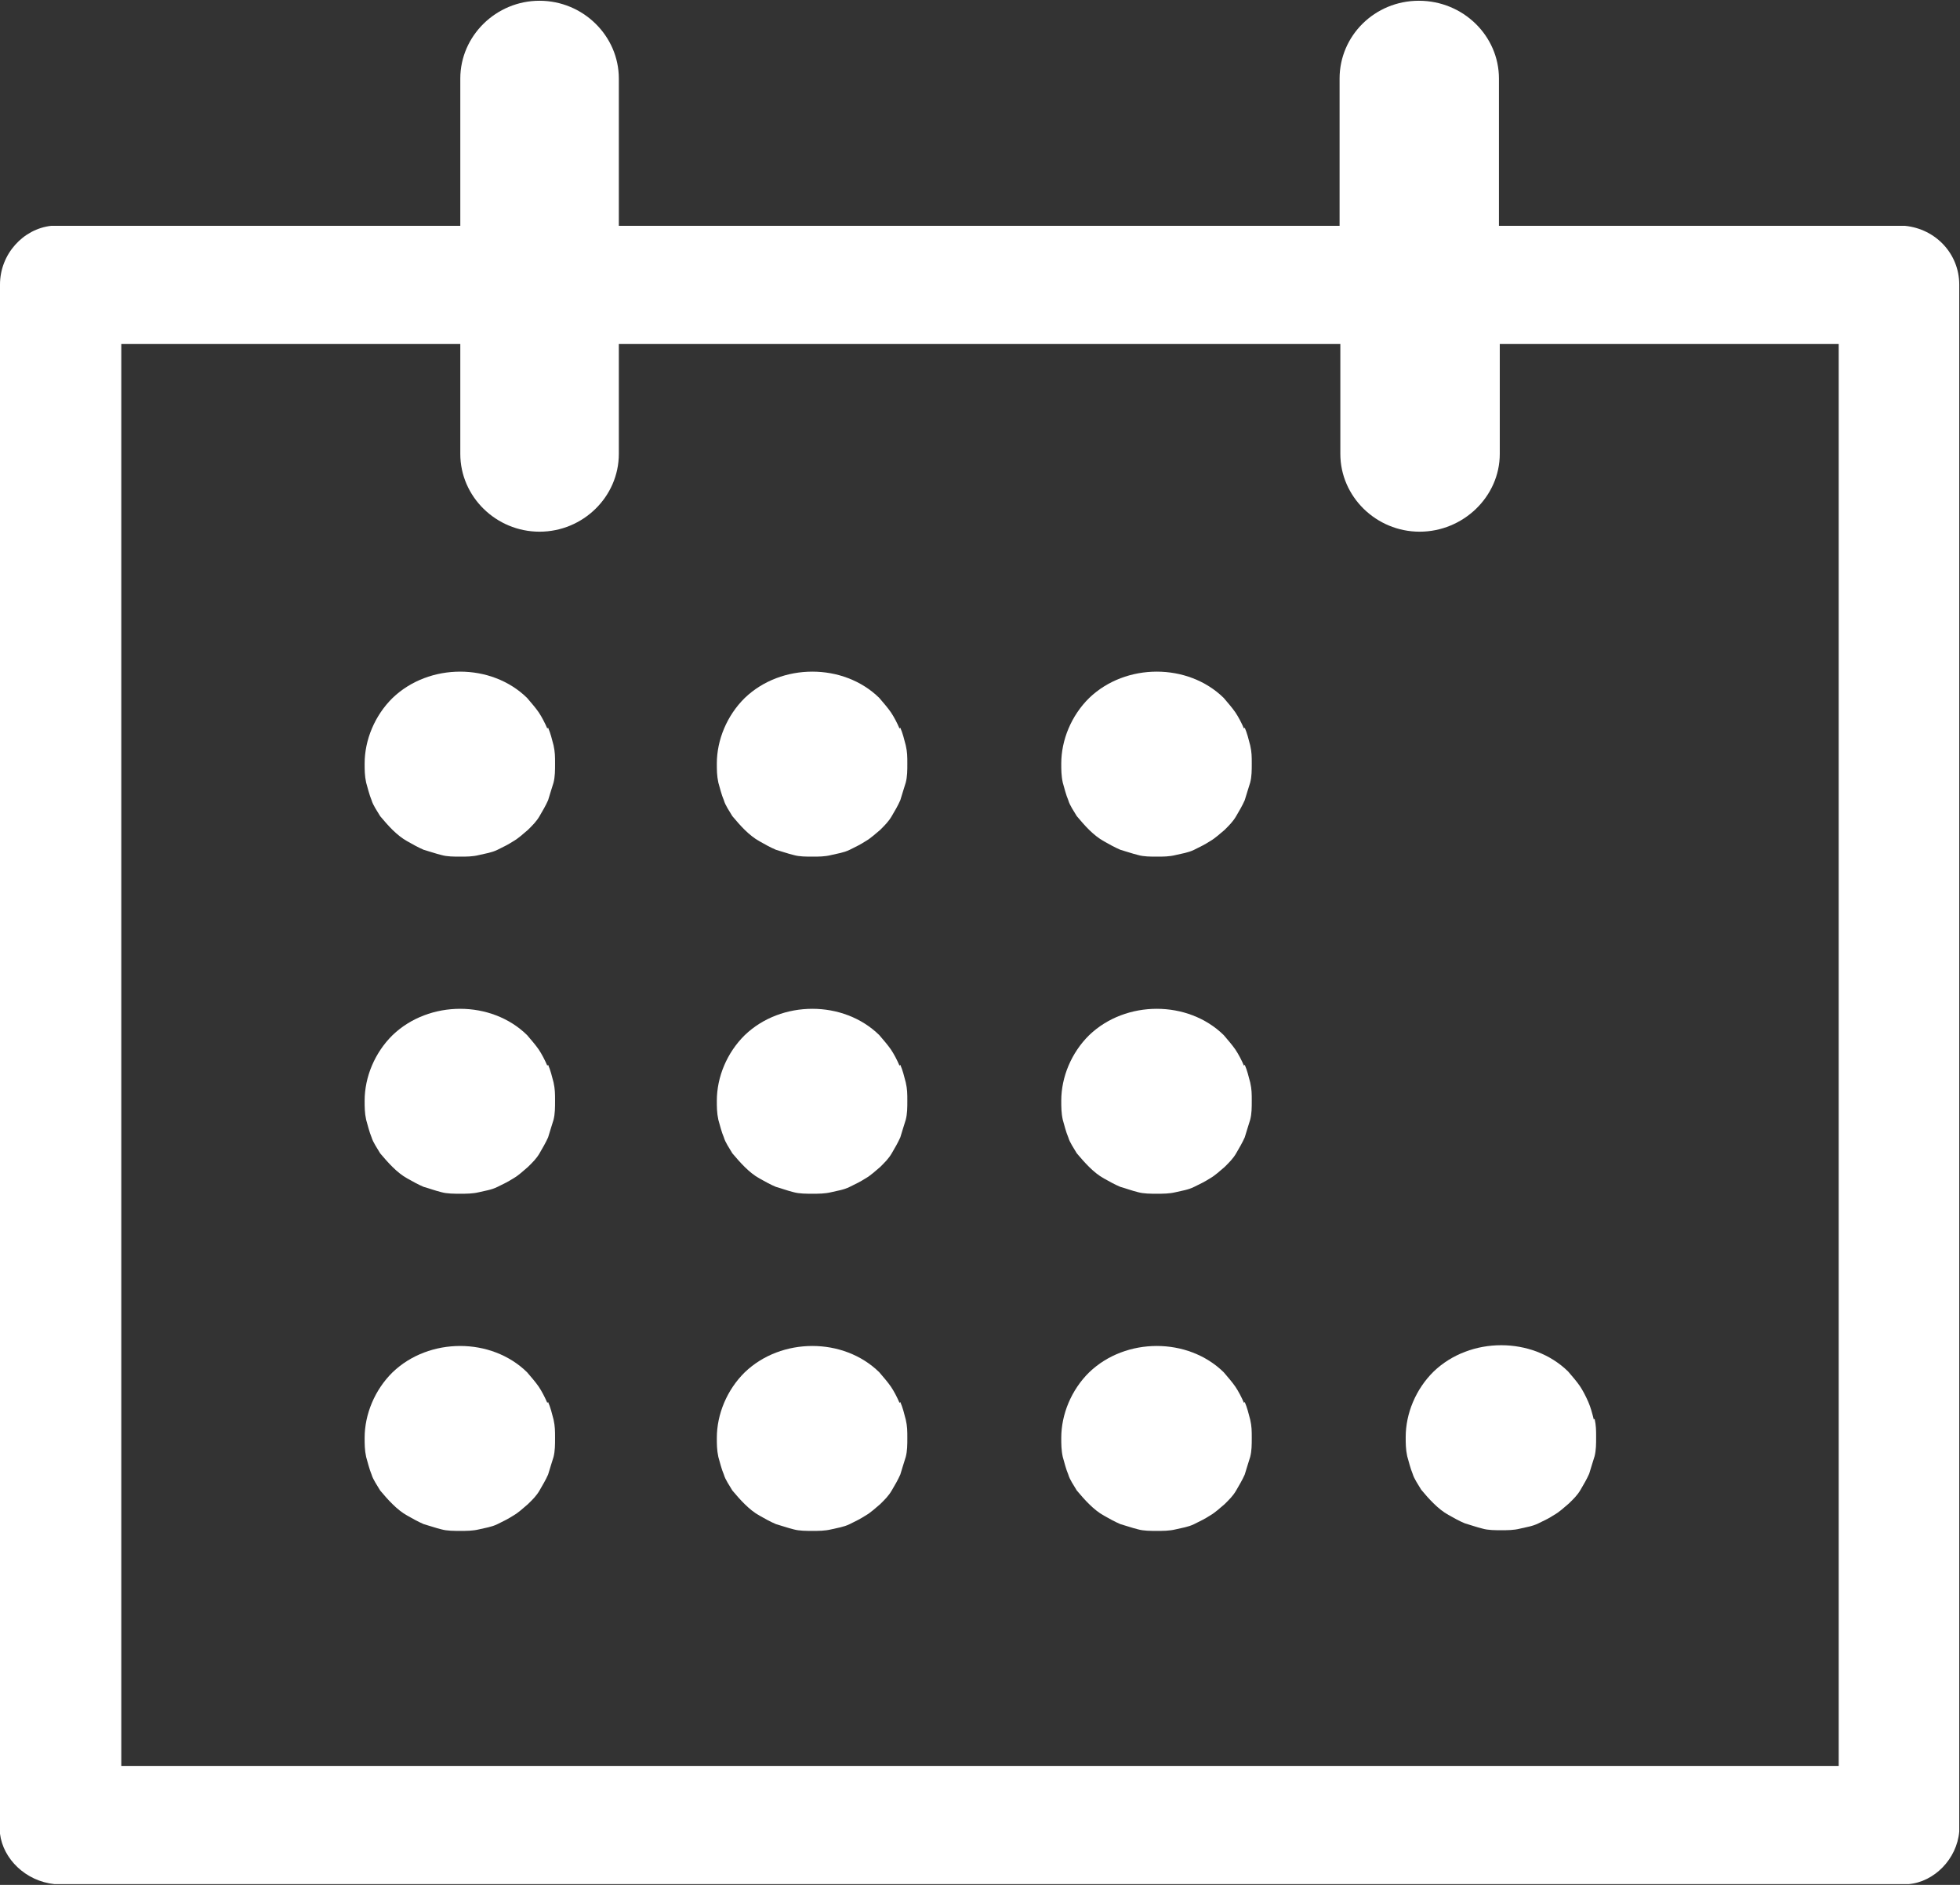 <svg width="26" height="25" viewBox="0 0 26 25" fill="none" xmlns="http://www.w3.org/2000/svg">
<rect x="0" y="0" width="26" height="25" fill="#333333" stroke="none"/>
<g clip-path="url(#clip0_3912_6313)">
<path d="M0.681 2.995C0.309 3.035 0 3.369 0 3.774V24.322C0.041 24.656 0.34 24.95 0.722 24.99H0.835H25.319C25.66 24.96 25.959 24.656 25.99 24.292V24.171V3.774C25.99 3.369 25.68 3.035 25.268 2.995H25.144H19.884V1.042C19.884 0.476 19.41 0.01 18.822 0.01C18.234 0.01 17.77 0.476 17.77 1.042V2.995H8.209V1.042C8.209 0.476 7.735 0.01 7.157 0.01C6.58 0.01 6.106 0.476 6.106 1.042V2.995H0.681ZM1.609 4.563H6.106V6.02C6.106 6.587 6.58 7.052 7.157 7.052C7.735 7.052 8.209 6.587 8.209 6.02V4.563H17.78V6.02C17.78 6.587 18.255 7.052 18.832 7.052C19.41 7.052 19.895 6.587 19.895 6.02V4.563H24.391V23.422H1.609V4.563Z" fill="white"/>
<path d="M7.26 14.134C7.229 14.063 7.188 13.982 7.147 13.921C7.106 13.861 7.044 13.79 6.992 13.729C6.518 13.264 5.693 13.264 5.208 13.729C4.971 13.962 4.837 14.285 4.837 14.599C4.837 14.68 4.837 14.761 4.857 14.852C4.878 14.923 4.899 15.014 4.929 15.085C4.95 15.155 5.002 15.226 5.043 15.297C5.095 15.358 5.146 15.418 5.208 15.479C5.27 15.54 5.332 15.591 5.404 15.631C5.476 15.671 5.548 15.712 5.62 15.742C5.693 15.762 5.775 15.793 5.858 15.813C5.93 15.833 6.023 15.833 6.105 15.833C6.188 15.833 6.27 15.833 6.353 15.813C6.435 15.793 6.518 15.783 6.6 15.742C6.683 15.702 6.745 15.671 6.807 15.631C6.879 15.591 6.941 15.53 7.002 15.479C7.064 15.418 7.116 15.368 7.157 15.297C7.198 15.226 7.24 15.155 7.271 15.085C7.291 15.014 7.322 14.923 7.343 14.852C7.363 14.771 7.363 14.69 7.363 14.599C7.363 14.508 7.363 14.447 7.343 14.356C7.322 14.275 7.302 14.194 7.271 14.123L7.26 14.134Z" fill="white"/>
<path d="M11.932 14.134C11.902 14.063 11.86 13.982 11.819 13.921C11.778 13.861 11.716 13.79 11.664 13.729C11.19 13.264 10.365 13.264 9.88 13.729C9.643 13.962 9.509 14.285 9.509 14.599C9.509 14.68 9.509 14.761 9.529 14.852C9.55 14.923 9.571 15.014 9.602 15.085C9.622 15.155 9.674 15.226 9.715 15.297C9.767 15.358 9.818 15.418 9.88 15.479C9.942 15.54 10.004 15.591 10.076 15.631C10.148 15.671 10.22 15.712 10.293 15.742C10.365 15.762 10.447 15.793 10.53 15.813C10.602 15.833 10.695 15.833 10.777 15.833C10.86 15.833 10.942 15.833 11.025 15.813C11.107 15.793 11.19 15.783 11.272 15.742C11.355 15.702 11.417 15.671 11.479 15.631C11.551 15.591 11.613 15.53 11.675 15.479C11.736 15.418 11.788 15.368 11.829 15.297C11.871 15.226 11.912 15.155 11.943 15.085C11.963 15.014 11.994 14.923 12.015 14.852C12.036 14.771 12.036 14.69 12.036 14.599C12.036 14.508 12.036 14.447 12.015 14.356C11.994 14.275 11.974 14.194 11.943 14.123L11.932 14.134Z" fill="white"/>
<path d="M16.501 14.134C16.471 14.063 16.429 13.982 16.388 13.921C16.347 13.861 16.285 13.79 16.233 13.729C15.759 13.264 14.934 13.264 14.449 13.729C14.212 13.962 14.078 14.285 14.078 14.599C14.078 14.68 14.078 14.761 14.098 14.852C14.119 14.923 14.14 15.014 14.171 15.085C14.191 15.155 14.243 15.226 14.284 15.297C14.336 15.358 14.387 15.418 14.449 15.479C14.511 15.54 14.573 15.591 14.645 15.631C14.717 15.671 14.789 15.712 14.862 15.742C14.934 15.762 15.016 15.793 15.099 15.813C15.171 15.833 15.264 15.833 15.346 15.833C15.429 15.833 15.511 15.833 15.594 15.813C15.676 15.793 15.759 15.783 15.841 15.742C15.924 15.702 15.986 15.671 16.048 15.631C16.12 15.591 16.182 15.53 16.244 15.479C16.305 15.418 16.357 15.368 16.398 15.297C16.439 15.226 16.481 15.155 16.512 15.085C16.532 15.014 16.563 14.923 16.584 14.852C16.605 14.771 16.605 14.69 16.605 14.599C16.605 14.508 16.605 14.447 16.584 14.356C16.563 14.275 16.543 14.194 16.512 14.123L16.501 14.134Z" fill="white"/>
<path d="M7.26 9.662C7.229 9.591 7.188 9.51 7.147 9.449C7.106 9.389 7.044 9.318 6.992 9.257C6.518 8.792 5.693 8.792 5.208 9.257C4.971 9.49 4.837 9.814 4.837 10.127C4.837 10.208 4.837 10.289 4.857 10.38C4.878 10.451 4.899 10.542 4.929 10.613C4.95 10.684 5.002 10.755 5.043 10.825C5.095 10.886 5.146 10.947 5.208 11.008C5.27 11.068 5.332 11.119 5.404 11.159C5.476 11.2 5.548 11.24 5.62 11.271C5.693 11.291 5.775 11.321 5.858 11.341C5.93 11.362 6.023 11.362 6.105 11.362C6.188 11.362 6.27 11.362 6.353 11.341C6.435 11.321 6.518 11.311 6.6 11.271C6.683 11.23 6.745 11.2 6.807 11.159C6.879 11.119 6.941 11.058 7.002 11.008C7.064 10.947 7.116 10.896 7.157 10.825C7.198 10.755 7.24 10.684 7.271 10.613C7.291 10.542 7.322 10.451 7.343 10.38C7.363 10.299 7.363 10.218 7.363 10.127C7.363 10.036 7.363 9.976 7.343 9.885C7.322 9.804 7.302 9.723 7.271 9.652L7.26 9.662Z" fill="white"/>
<path d="M11.932 9.662C11.902 9.591 11.86 9.51 11.819 9.449C11.778 9.389 11.716 9.318 11.664 9.257C11.19 8.792 10.365 8.792 9.88 9.257C9.643 9.49 9.509 9.814 9.509 10.127C9.509 10.208 9.509 10.289 9.529 10.38C9.55 10.451 9.571 10.542 9.602 10.613C9.622 10.684 9.674 10.755 9.715 10.825C9.767 10.886 9.818 10.947 9.88 11.008C9.942 11.068 10.004 11.119 10.076 11.159C10.148 11.2 10.22 11.24 10.293 11.271C10.365 11.291 10.447 11.321 10.53 11.341C10.602 11.362 10.695 11.362 10.777 11.362C10.86 11.362 10.942 11.362 11.025 11.341C11.107 11.321 11.19 11.311 11.272 11.271C11.355 11.23 11.417 11.2 11.479 11.159C11.551 11.119 11.613 11.058 11.675 11.008C11.736 10.947 11.788 10.896 11.829 10.825C11.871 10.755 11.912 10.684 11.943 10.613C11.963 10.542 11.994 10.451 12.015 10.38C12.036 10.299 12.036 10.218 12.036 10.127C12.036 10.036 12.036 9.976 12.015 9.885C11.994 9.804 11.974 9.723 11.943 9.652L11.932 9.662Z" fill="white"/>
<path d="M16.501 9.662C16.471 9.591 16.429 9.51 16.388 9.449C16.347 9.389 16.285 9.318 16.233 9.257C15.759 8.792 14.934 8.792 14.449 9.257C14.212 9.49 14.078 9.814 14.078 10.127C14.078 10.208 14.078 10.289 14.098 10.38C14.119 10.451 14.14 10.542 14.171 10.613C14.191 10.684 14.243 10.755 14.284 10.825C14.336 10.886 14.387 10.947 14.449 11.008C14.511 11.068 14.573 11.119 14.645 11.159C14.717 11.2 14.789 11.24 14.862 11.271C14.934 11.291 15.016 11.321 15.099 11.341C15.171 11.362 15.264 11.362 15.346 11.362C15.429 11.362 15.511 11.362 15.594 11.341C15.676 11.321 15.759 11.311 15.841 11.271C15.924 11.23 15.986 11.2 16.048 11.159C16.12 11.119 16.182 11.058 16.244 11.008C16.305 10.947 16.357 10.896 16.398 10.825C16.439 10.755 16.481 10.684 16.512 10.613C16.532 10.542 16.563 10.451 16.584 10.38C16.605 10.299 16.605 10.218 16.605 10.127C16.605 10.036 16.605 9.976 16.584 9.885C16.563 9.804 16.543 9.723 16.512 9.652L16.501 9.662Z" fill="white"/>
<path d="M7.26 18.606C7.229 18.535 7.188 18.454 7.147 18.393C7.106 18.333 7.044 18.262 6.992 18.201C6.518 17.736 5.693 17.736 5.208 18.201C4.971 18.434 4.837 18.758 4.837 19.071C4.837 19.152 4.837 19.233 4.857 19.324C4.878 19.395 4.899 19.486 4.929 19.557C4.95 19.628 5.002 19.698 5.043 19.769C5.095 19.83 5.146 19.891 5.208 19.951C5.27 20.012 5.332 20.063 5.404 20.103C5.476 20.144 5.548 20.184 5.62 20.215C5.693 20.235 5.775 20.265 5.858 20.285C5.93 20.305 6.023 20.305 6.105 20.305C6.188 20.305 6.27 20.305 6.353 20.285C6.435 20.265 6.518 20.255 6.6 20.215C6.683 20.174 6.745 20.144 6.807 20.103C6.879 20.063 6.941 20.002 7.002 19.951C7.064 19.891 7.116 19.84 7.157 19.769C7.198 19.698 7.24 19.628 7.271 19.557C7.291 19.486 7.322 19.395 7.343 19.324C7.363 19.243 7.363 19.162 7.363 19.071C7.363 18.98 7.363 18.919 7.343 18.828C7.322 18.747 7.302 18.666 7.271 18.596L7.26 18.606Z" fill="white"/>
<path d="M11.932 18.606C11.902 18.535 11.86 18.454 11.819 18.393C11.778 18.333 11.716 18.262 11.664 18.201C11.19 17.736 10.365 17.736 9.88 18.201C9.643 18.434 9.509 18.758 9.509 19.071C9.509 19.152 9.509 19.233 9.529 19.324C9.55 19.395 9.571 19.486 9.602 19.557C9.622 19.628 9.674 19.698 9.715 19.769C9.767 19.83 9.818 19.891 9.88 19.951C9.942 20.012 10.004 20.063 10.076 20.103C10.148 20.144 10.22 20.184 10.293 20.215C10.365 20.235 10.447 20.265 10.53 20.285C10.602 20.305 10.695 20.305 10.777 20.305C10.86 20.305 10.942 20.305 11.025 20.285C11.107 20.265 11.19 20.255 11.272 20.215C11.355 20.174 11.417 20.144 11.479 20.103C11.551 20.063 11.613 20.002 11.675 19.951C11.736 19.891 11.788 19.84 11.829 19.769C11.871 19.698 11.912 19.628 11.943 19.557C11.963 19.486 11.994 19.395 12.015 19.324C12.036 19.243 12.036 19.162 12.036 19.071C12.036 18.98 12.036 18.919 12.015 18.828C11.994 18.747 11.974 18.666 11.943 18.596L11.932 18.606Z" fill="white"/>
<path d="M16.501 18.606C16.471 18.535 16.429 18.454 16.388 18.393C16.347 18.333 16.285 18.262 16.233 18.201C15.759 17.736 14.934 17.736 14.449 18.201C14.212 18.434 14.078 18.758 14.078 19.071C14.078 19.152 14.078 19.233 14.098 19.324C14.119 19.395 14.14 19.486 14.171 19.557C14.191 19.628 14.243 19.698 14.284 19.769C14.336 19.83 14.387 19.891 14.449 19.951C14.511 20.012 14.573 20.063 14.645 20.103C14.717 20.144 14.789 20.184 14.862 20.215C14.934 20.235 15.016 20.265 15.099 20.285C15.171 20.305 15.264 20.305 15.346 20.305C15.429 20.305 15.511 20.305 15.594 20.285C15.676 20.265 15.759 20.255 15.841 20.215C15.924 20.174 15.986 20.144 16.048 20.103C16.12 20.063 16.182 20.002 16.244 19.951C16.305 19.891 16.357 19.84 16.398 19.769C16.439 19.698 16.481 19.628 16.512 19.557C16.532 19.486 16.563 19.395 16.584 19.324C16.605 19.243 16.605 19.162 16.605 19.071C16.605 18.98 16.605 18.919 16.584 18.828C16.563 18.747 16.543 18.666 16.512 18.596L16.501 18.606Z" fill="white"/>
<path d="M21.142 18.828C21.122 18.747 21.101 18.667 21.07 18.596C21.039 18.525 20.998 18.444 20.957 18.383C20.916 18.323 20.854 18.252 20.802 18.191C20.328 17.726 19.503 17.726 19.018 18.191C18.781 18.424 18.647 18.747 18.647 19.061C18.647 19.142 18.647 19.223 18.667 19.314C18.688 19.385 18.709 19.476 18.739 19.547C18.76 19.618 18.812 19.689 18.853 19.759C18.904 19.82 18.956 19.881 19.018 19.941C19.08 20.002 19.142 20.053 19.214 20.093C19.286 20.134 19.358 20.174 19.43 20.204C19.503 20.225 19.585 20.255 19.668 20.275C19.74 20.296 19.833 20.296 19.915 20.296C19.998 20.296 20.08 20.296 20.163 20.275C20.245 20.255 20.328 20.245 20.41 20.204C20.493 20.164 20.555 20.134 20.616 20.093C20.689 20.053 20.75 19.992 20.812 19.941C20.874 19.881 20.926 19.83 20.967 19.759C21.008 19.689 21.05 19.618 21.081 19.547C21.101 19.476 21.132 19.385 21.153 19.314C21.173 19.233 21.173 19.152 21.173 19.061C21.173 18.97 21.173 18.909 21.153 18.818L21.142 18.828Z" fill="white"/>
</g>
<defs>
<clipPath id="clip0_3912_6313">
<rect width="26" height="25" fill="white"/>
</clipPath>
</defs>
</svg>
